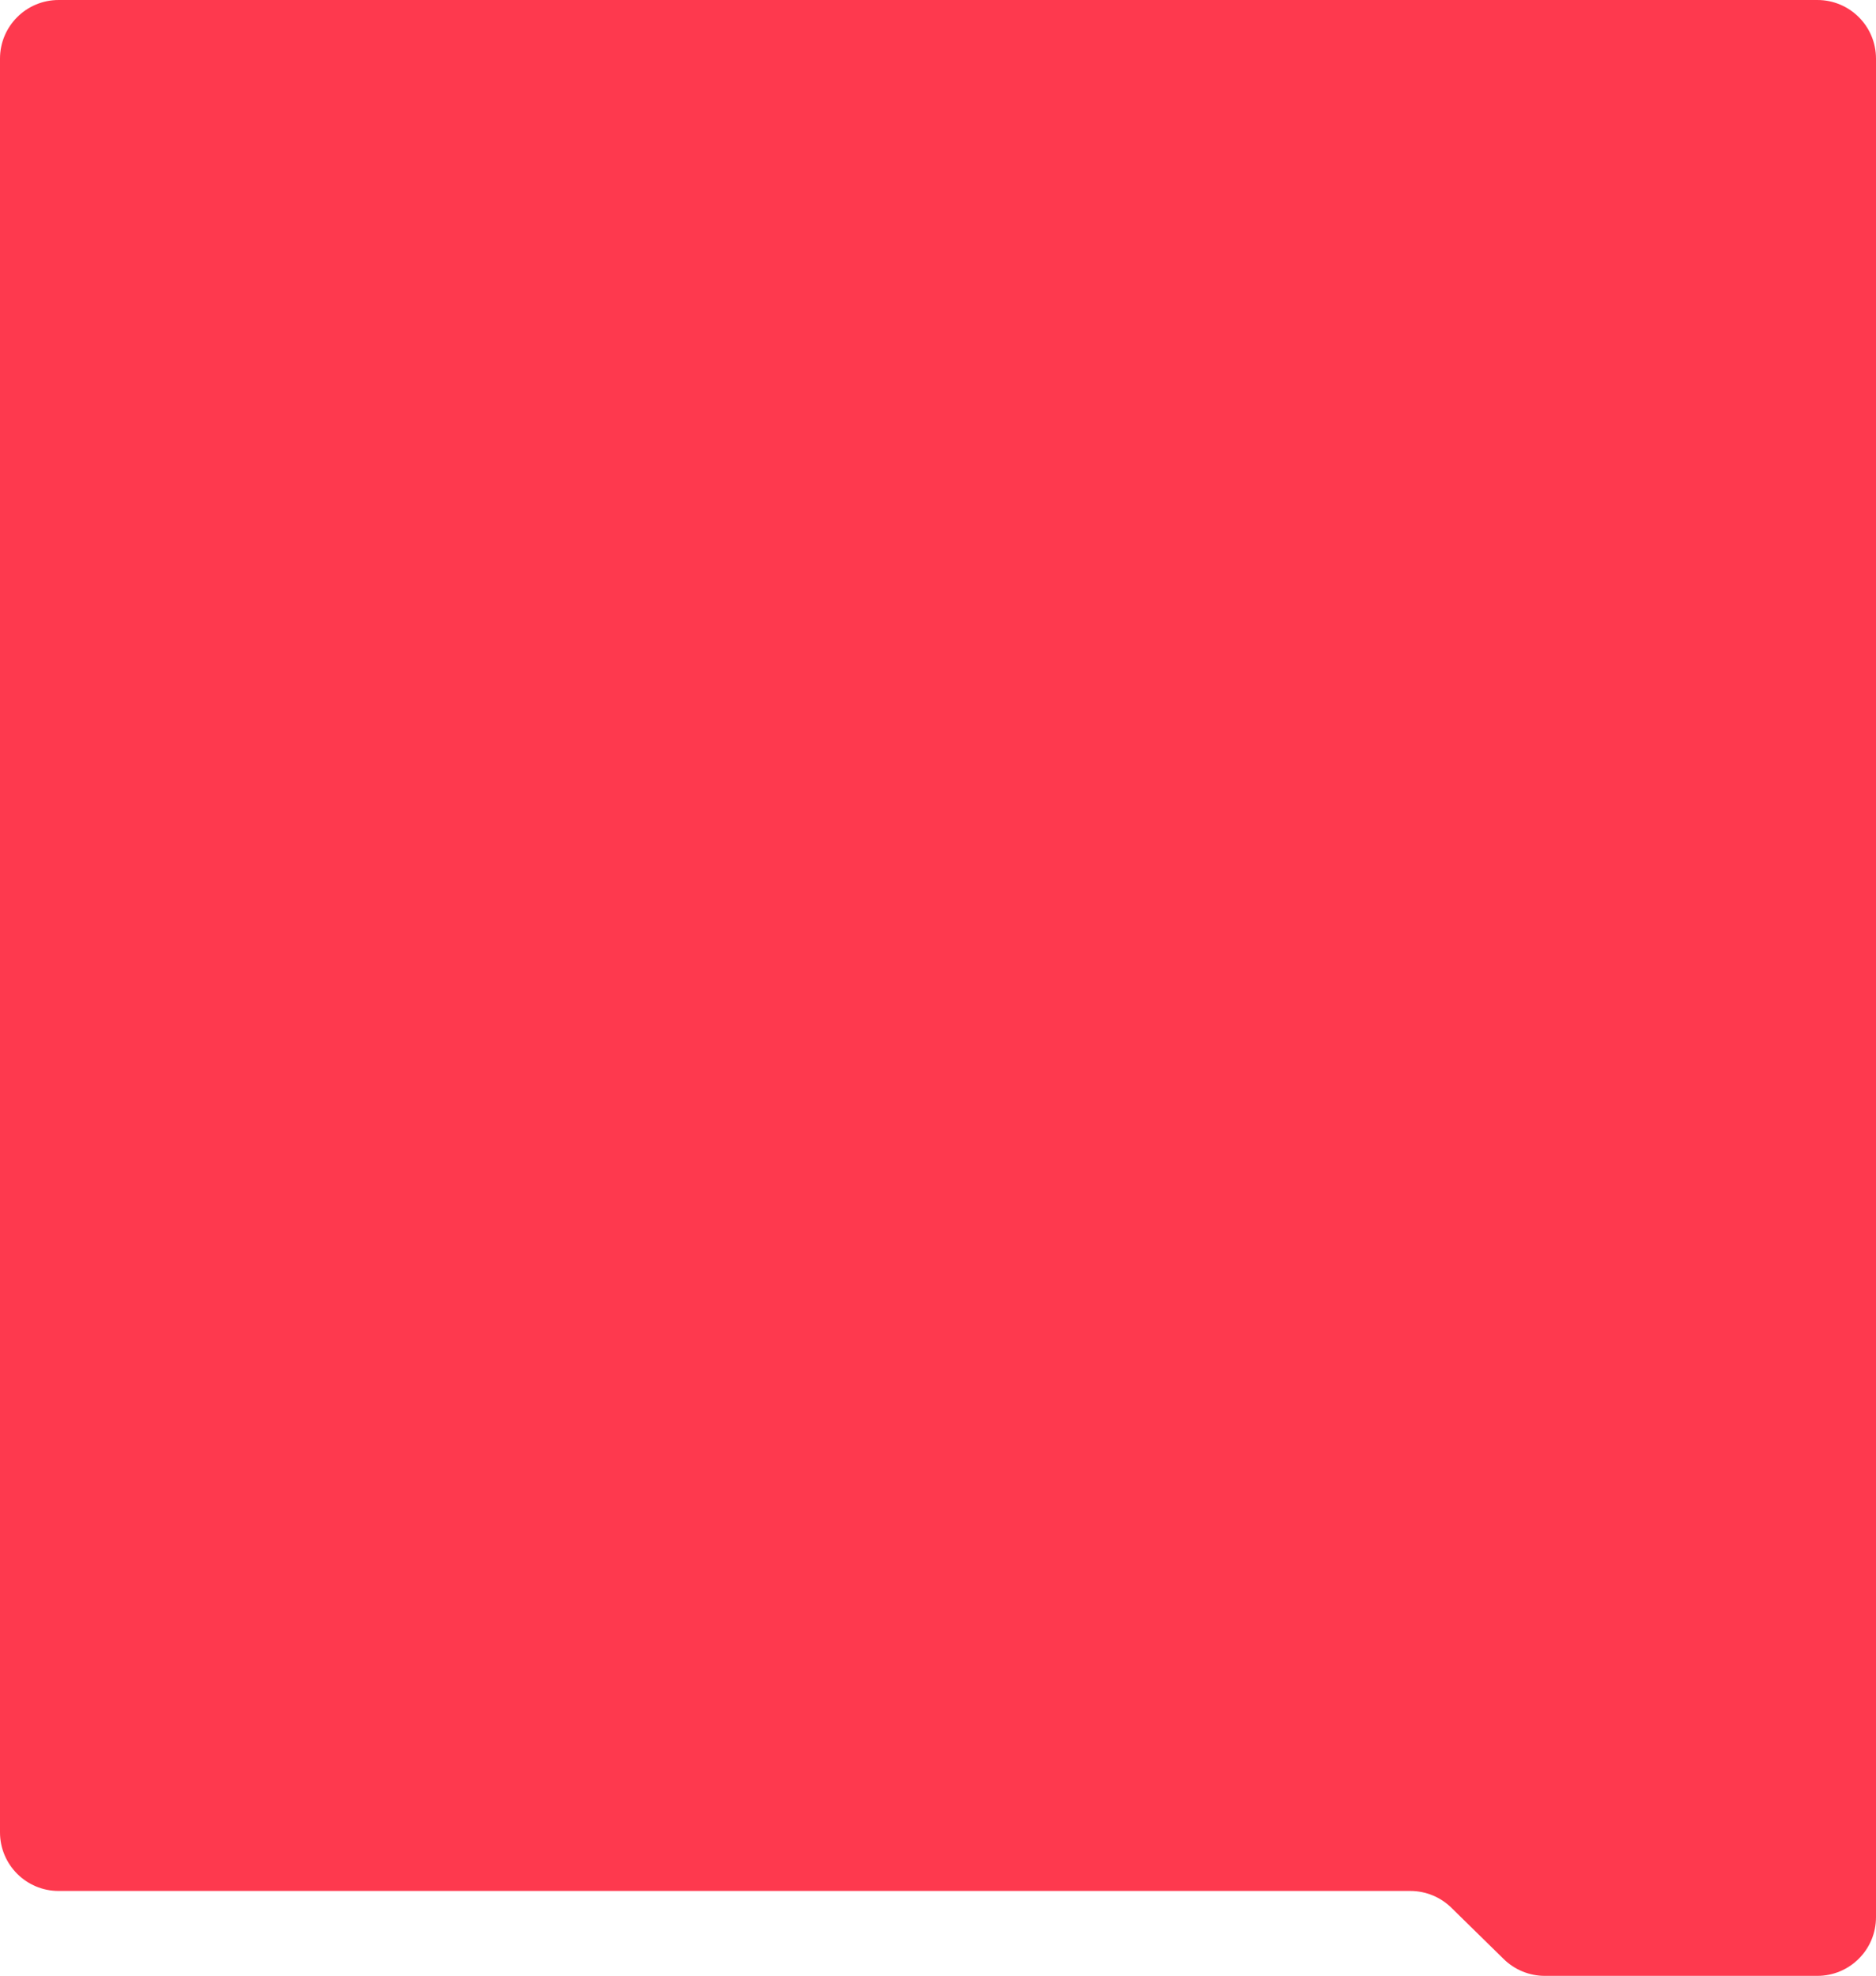 <?xml version="1.0" encoding="UTF-8"?> <svg xmlns="http://www.w3.org/2000/svg" width="640" height="674" viewBox="0 0 640 674" fill="none"> <path d="M513.005 668.281L495.132 650.758C491.393 647.092 486.366 645.039 481.13 645.039H20C8.954 645.039 0 636.085 0 625.039V20C0 8.954 8.954 0 20 0H620C631.046 0 640 8.954 640 20V654C640 665.046 631.046 674 620 674H527.006C521.771 674 516.743 671.947 513.005 668.281Z" fill="#FE394E"></path> </svg> 